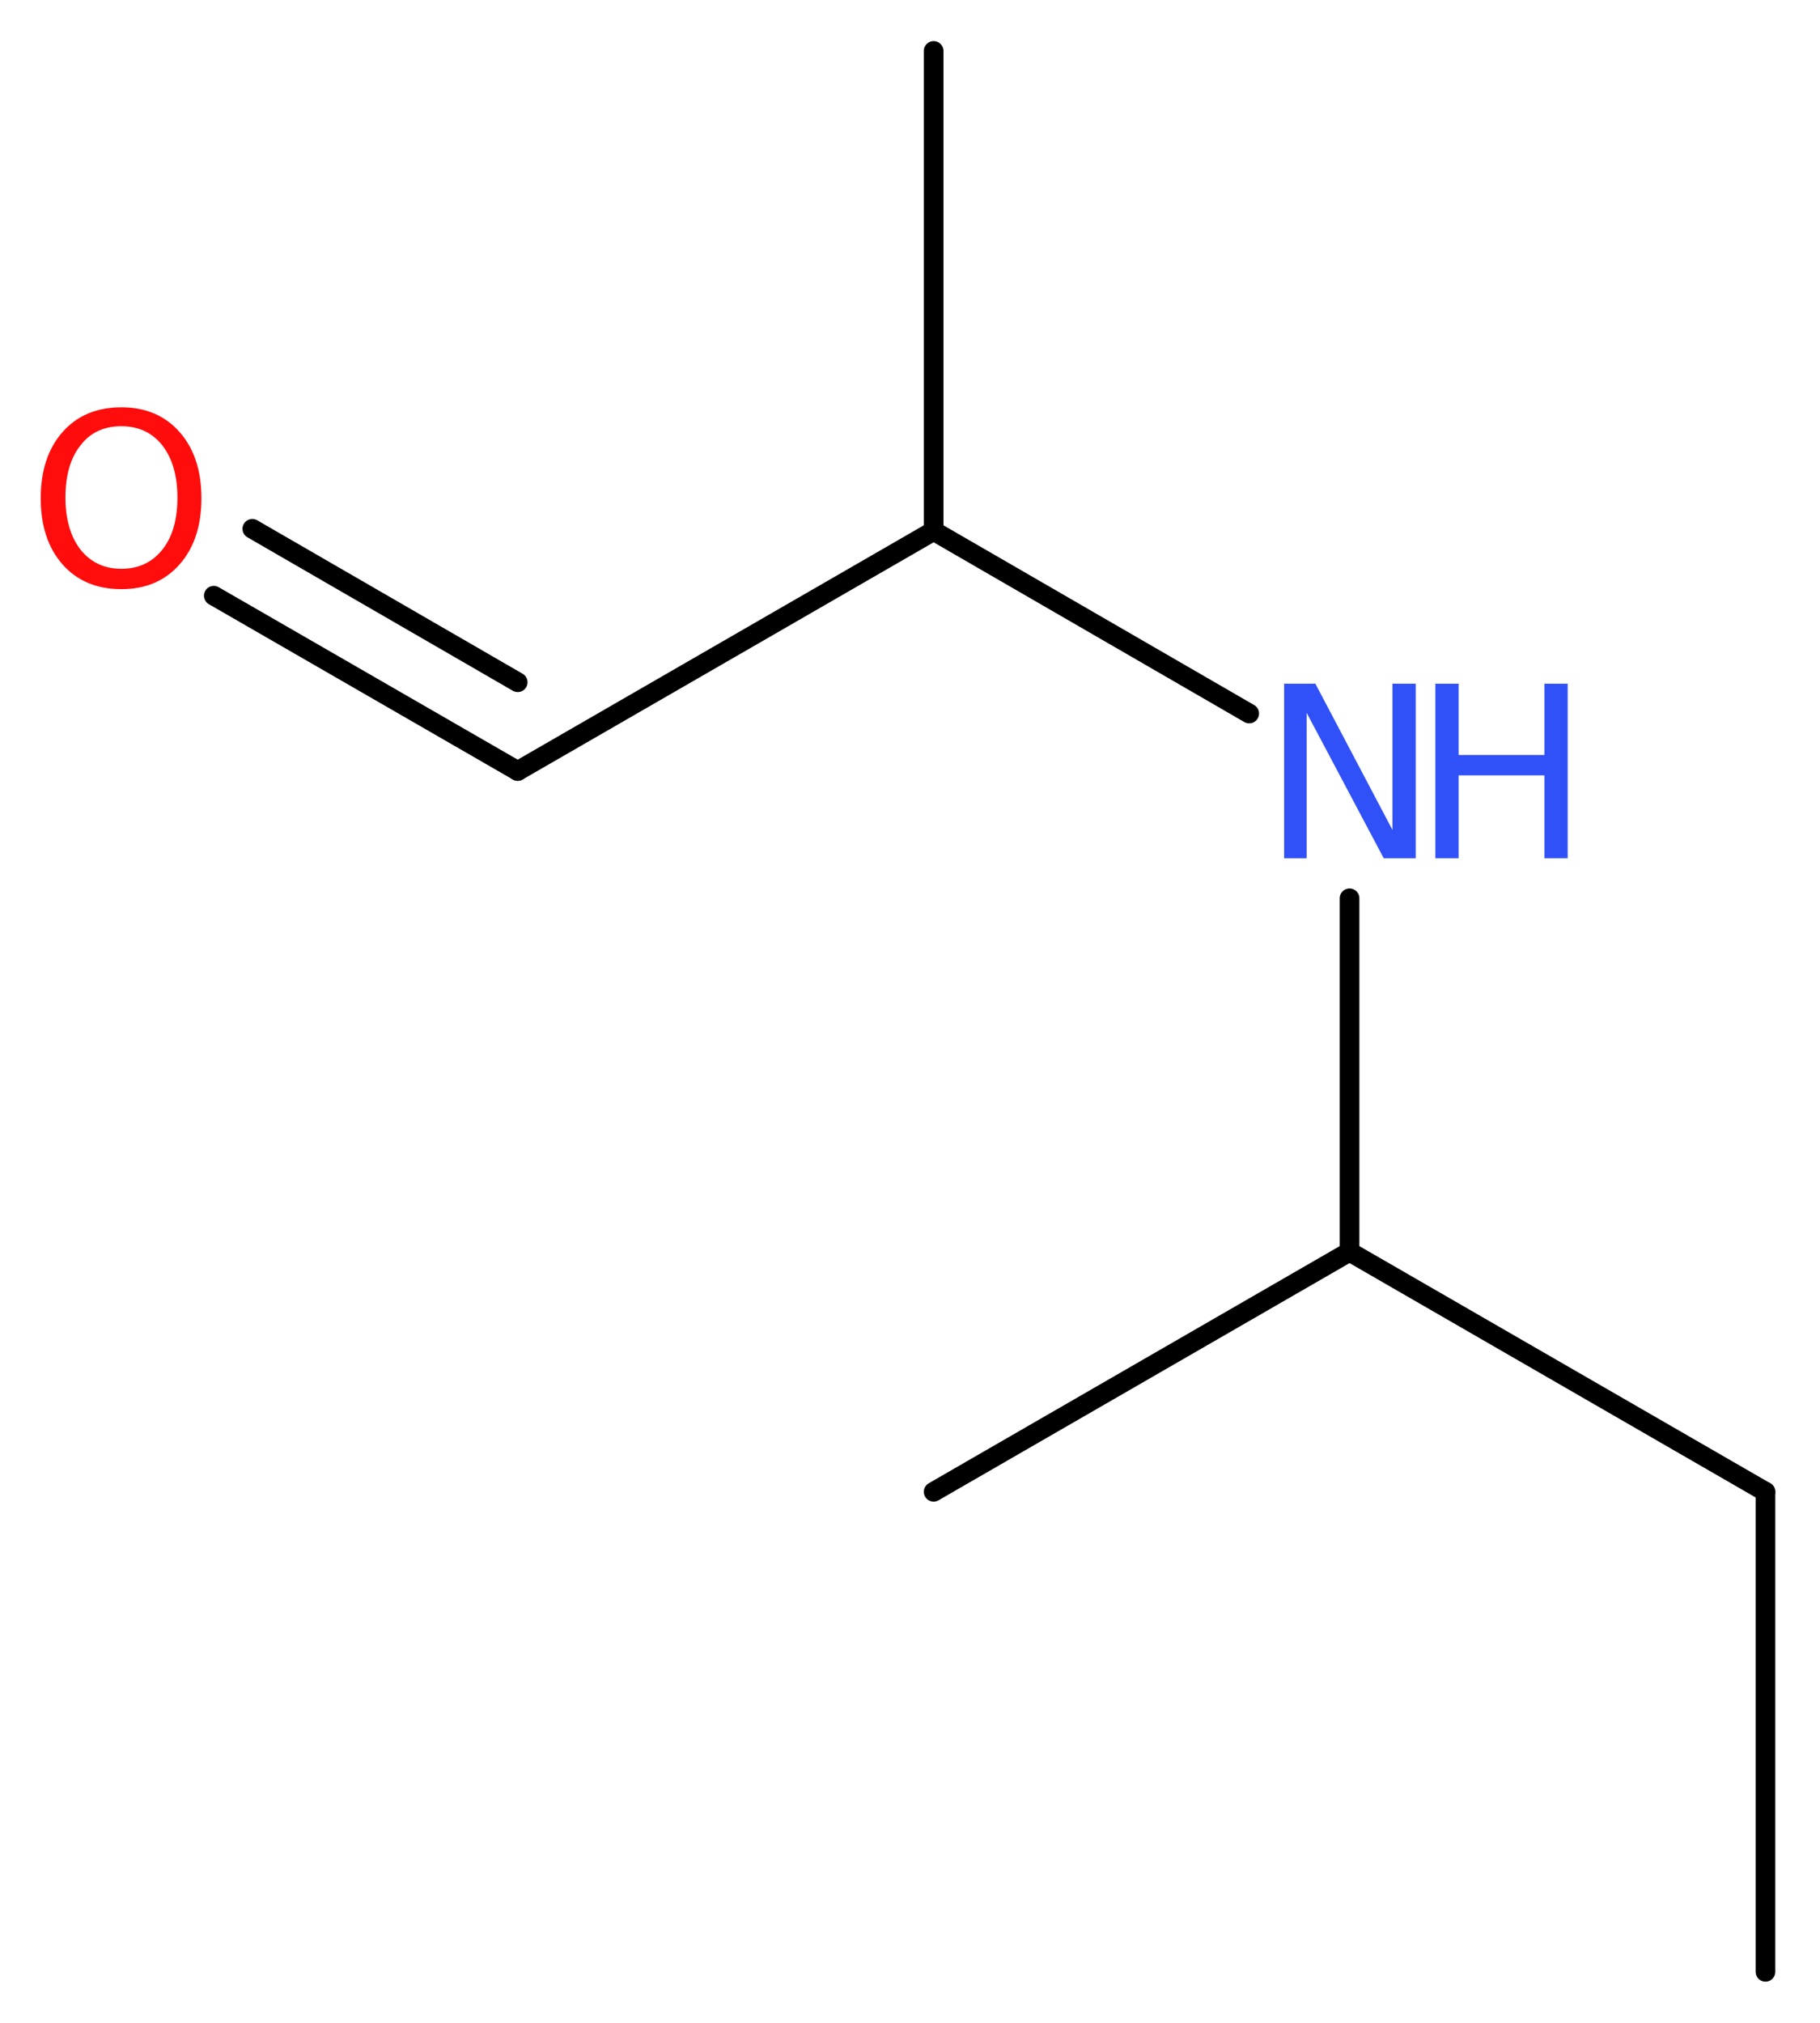 <?xml version='1.0' encoding='UTF-8'?>
<!DOCTYPE svg PUBLIC "-//W3C//DTD SVG 1.1//EN" "http://www.w3.org/Graphics/SVG/1.1/DTD/svg11.dtd">
<svg version='1.2' xmlns='http://www.w3.org/2000/svg' xmlns:xlink='http://www.w3.org/1999/xlink' width='25.03mm' height='27.81mm' viewBox='0 0 25.03 27.81'>
  <desc>Generated by the Chemistry Development Kit (http://github.com/cdk)</desc>
  <g stroke-linecap='round' stroke-linejoin='round' stroke='#000000' stroke-width='.27' fill='#3050F8'>
    <rect x='.0' y='.0' width='26.0' height='28.0' fill='#FFFFFF' stroke='none'/>
    <g id='mol1' class='mol'>
      <line id='mol1bnd1' class='bond' x1='24.28' y1='27.11' x2='24.28' y2='20.51'/>
      <line id='mol1bnd2' class='bond' x1='24.28' y1='20.51' x2='18.56' y2='17.21'/>
      <line id='mol1bnd3' class='bond' x1='18.56' y1='17.21' x2='12.84' y2='20.51'/>
      <line id='mol1bnd4' class='bond' x1='18.56' y1='17.21' x2='18.56' y2='12.35'/>
      <line id='mol1bnd5' class='bond' x1='17.18' y1='9.81' x2='12.84' y2='7.3'/>
      <line id='mol1bnd6' class='bond' x1='12.84' y1='7.3' x2='12.84' y2='.7'/>
      <line id='mol1bnd7' class='bond' x1='12.84' y1='7.3' x2='7.12' y2='10.6'/>
      <g id='mol1bnd8' class='bond'>
        <line x1='7.12' y1='10.6' x2='2.94' y2='8.19'/>
        <line x1='7.12' y1='9.38' x2='3.47' y2='7.27'/>
      </g>
      <g id='mol1atm5' class='atom'>
        <path d='M17.66 9.4h.43l1.06 2.01v-2.01h.32v2.4h-.44l-1.06 -2.0v2.0h-.31v-2.4z' stroke='none'/>
        <path d='M19.74 9.4h.32v.98h1.18v-.98h.32v2.4h-.32v-1.14h-1.18v1.14h-.32v-2.4z' stroke='none'/>
      </g>
      <path id='mol1atm9' class='atom' d='M1.67 5.86q-.36 .0 -.56 .26q-.21 .26 -.21 .72q.0 .45 .21 .72q.21 .26 .56 .26q.35 .0 .56 -.26q.21 -.26 .21 -.72q.0 -.45 -.21 -.72q-.21 -.26 -.56 -.26zM1.67 5.6q.5 .0 .8 .34q.3 .34 .3 .91q.0 .57 -.3 .91q-.3 .34 -.8 .34q-.51 .0 -.81 -.34q-.3 -.34 -.3 -.91q.0 -.57 .3 -.91q.3 -.34 .81 -.34z' stroke='none' fill='#FF0D0D'/>
    </g>
  </g>
</svg>

